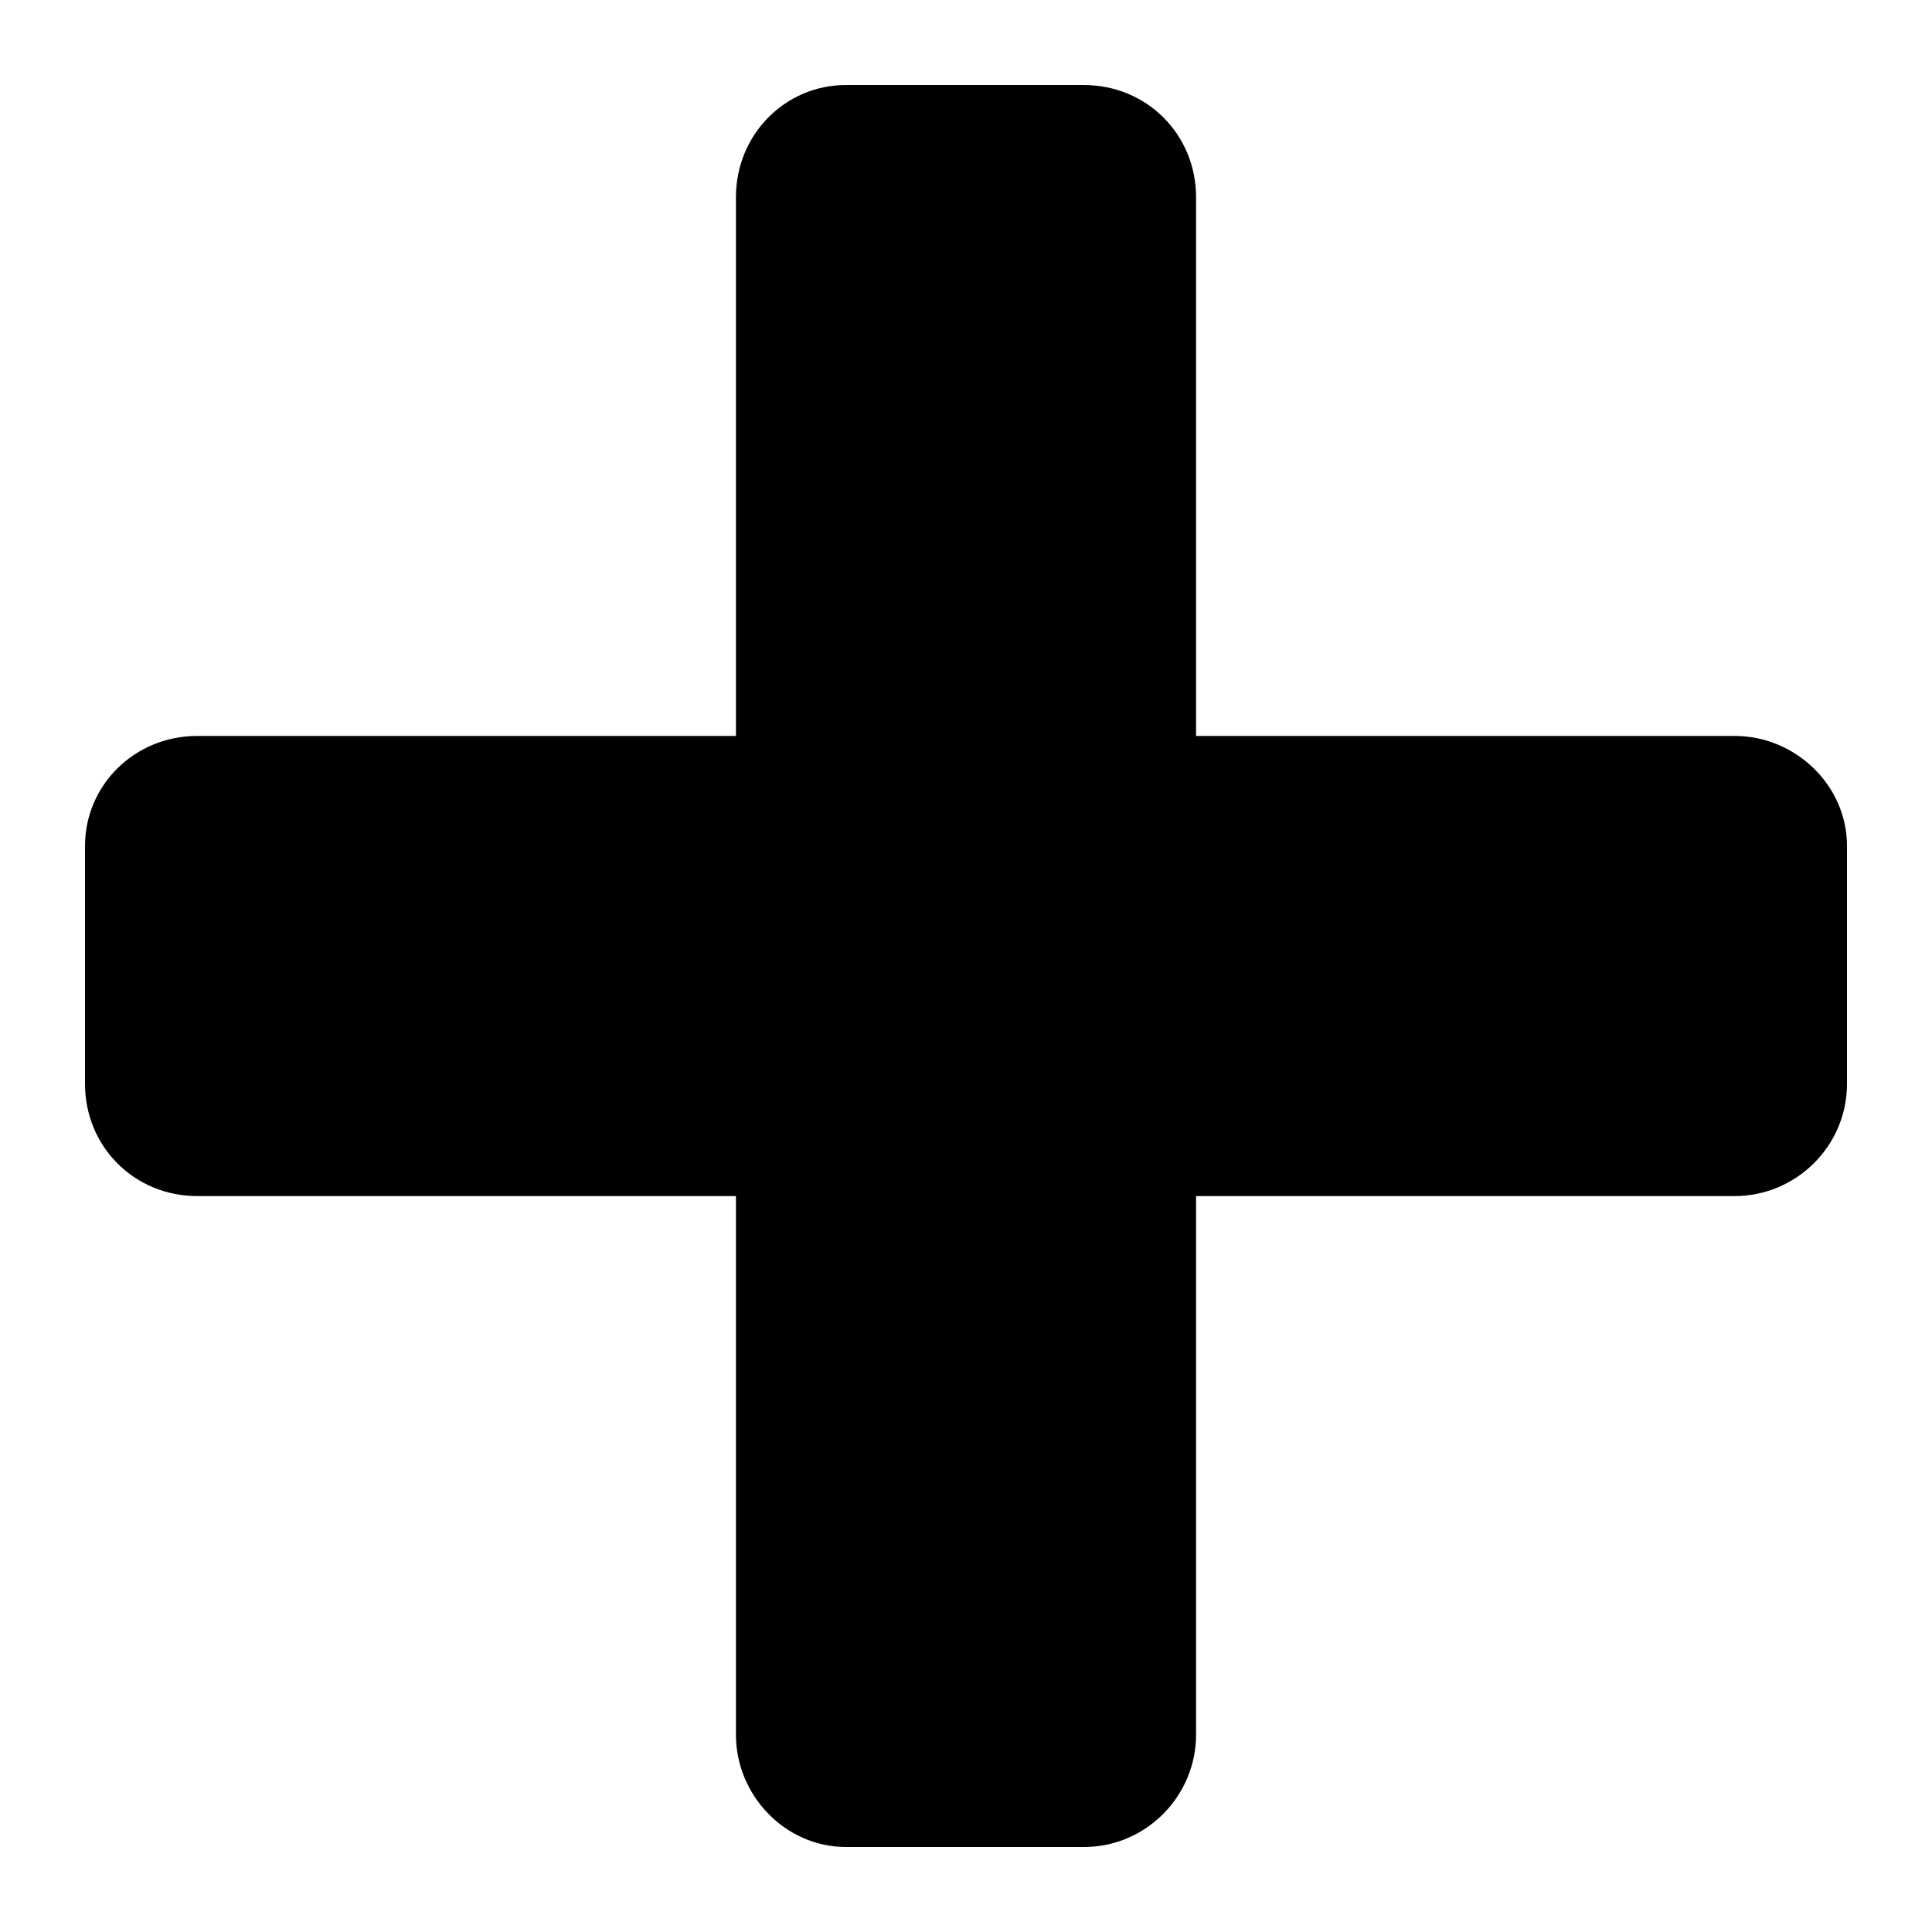 <?xml version="1.0" encoding="UTF-8"?>
<!-- Uploaded to: SVG Repo, www.svgrepo.com, Generator: SVG Repo Mixer Tools -->
<svg fill="#000000" width="800px" height="800px" version="1.1" viewBox="144 144 512 512" xmlns="http://www.w3.org/2000/svg">
 <path d="m166.53 431.23v-63.051c0-16.059 13.086-29.145 29.742-29.145h142.76v-142.76c0-16.656 13.086-29.742 29.145-29.742h63.051c16.656 0 29.742 13.086 29.742 29.742v142.76h142.76c16.059 0 29.742 13.086 29.742 29.145v63.051c0 16.656-13.68 29.742-29.742 29.742h-142.76v142.76c0 16.059-13.086 29.742-29.742 29.742h-63.051c-16.059 0-29.145-13.68-29.145-29.742v-142.76h-142.76c-16.656 0-29.742-13.086-29.742-29.742z" fill-rule="evenodd"/>
</svg>